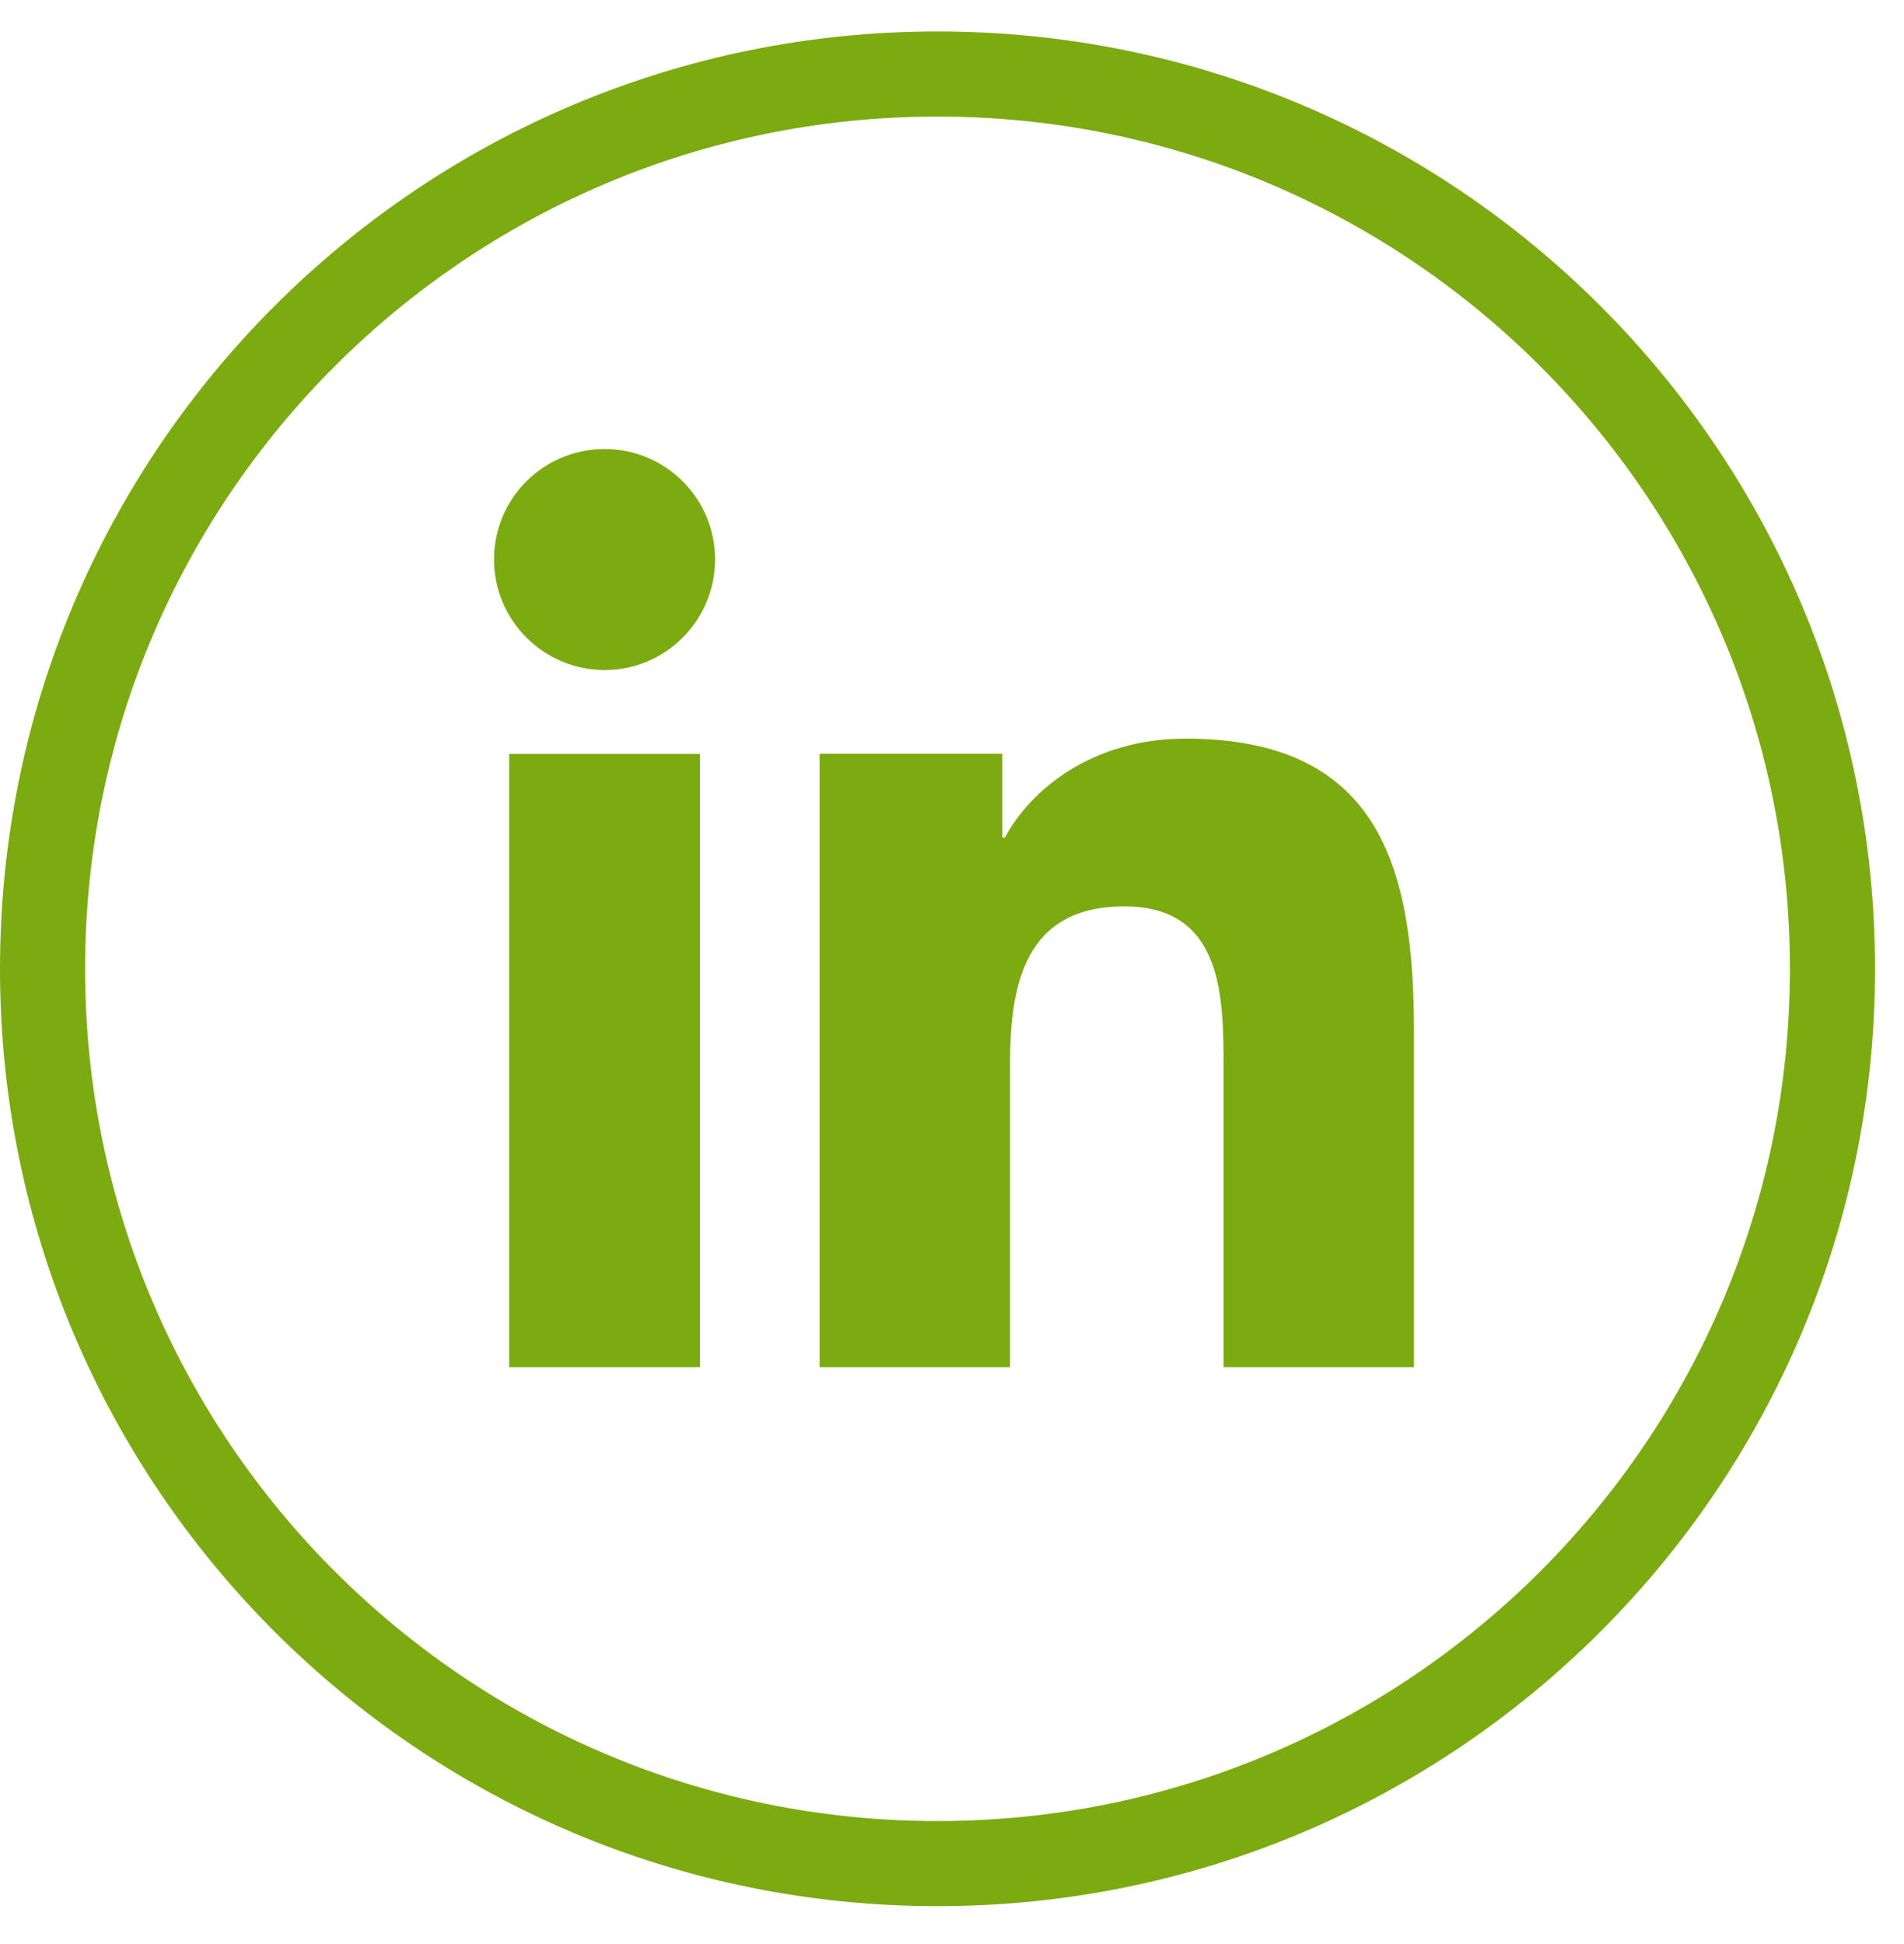 <svg width="47" height="48" viewBox="0 0 47 48" fill="none" xmlns="http://www.w3.org/2000/svg">
<g clip-path="url(#clip0_536_2853)">
<path d="M23.142 0.777C10.359 0.777 0 11.136 0 23.919C0 36.703 10.359 47.062 23.142 47.062C35.925 47.062 46.285 36.703 46.285 23.919C46.285 11.136 35.925 0.777 23.142 0.777ZM23.142 44.961C11.523 44.961 2.101 35.539 2.101 23.919C2.101 12.3 11.523 2.878 23.142 2.878C34.761 2.878 44.184 12.3 44.184 23.919C44.184 35.539 34.761 44.961 23.142 44.961Z" fill="#7BAB11"/>
<path d="M12.568 18.614H17.279V33.755H12.568V18.614ZM14.926 11.086C16.433 11.086 17.652 12.31 17.652 13.812C17.652 15.313 16.433 16.543 14.926 16.543C13.42 16.543 12.195 15.319 12.195 13.812C12.195 12.306 13.415 11.086 14.926 11.086ZM20.232 33.755H24.933V26.267C24.933 24.292 25.306 22.378 27.755 22.378C30.203 22.378 30.203 24.635 30.203 26.393V33.755H34.904V25.451C34.904 21.375 34.023 18.236 29.261 18.236C26.974 18.236 25.437 19.491 24.807 20.68H24.741V18.609H20.232V33.75V33.755Z" fill="#7BAB11"/>
</g>
<defs>
<clipPath id="clip0_536_2853">
<rect width="46.285" height="46.285" fill="white" transform="translate(0 0.777)"/>
</clipPath>
</defs>
</svg>

